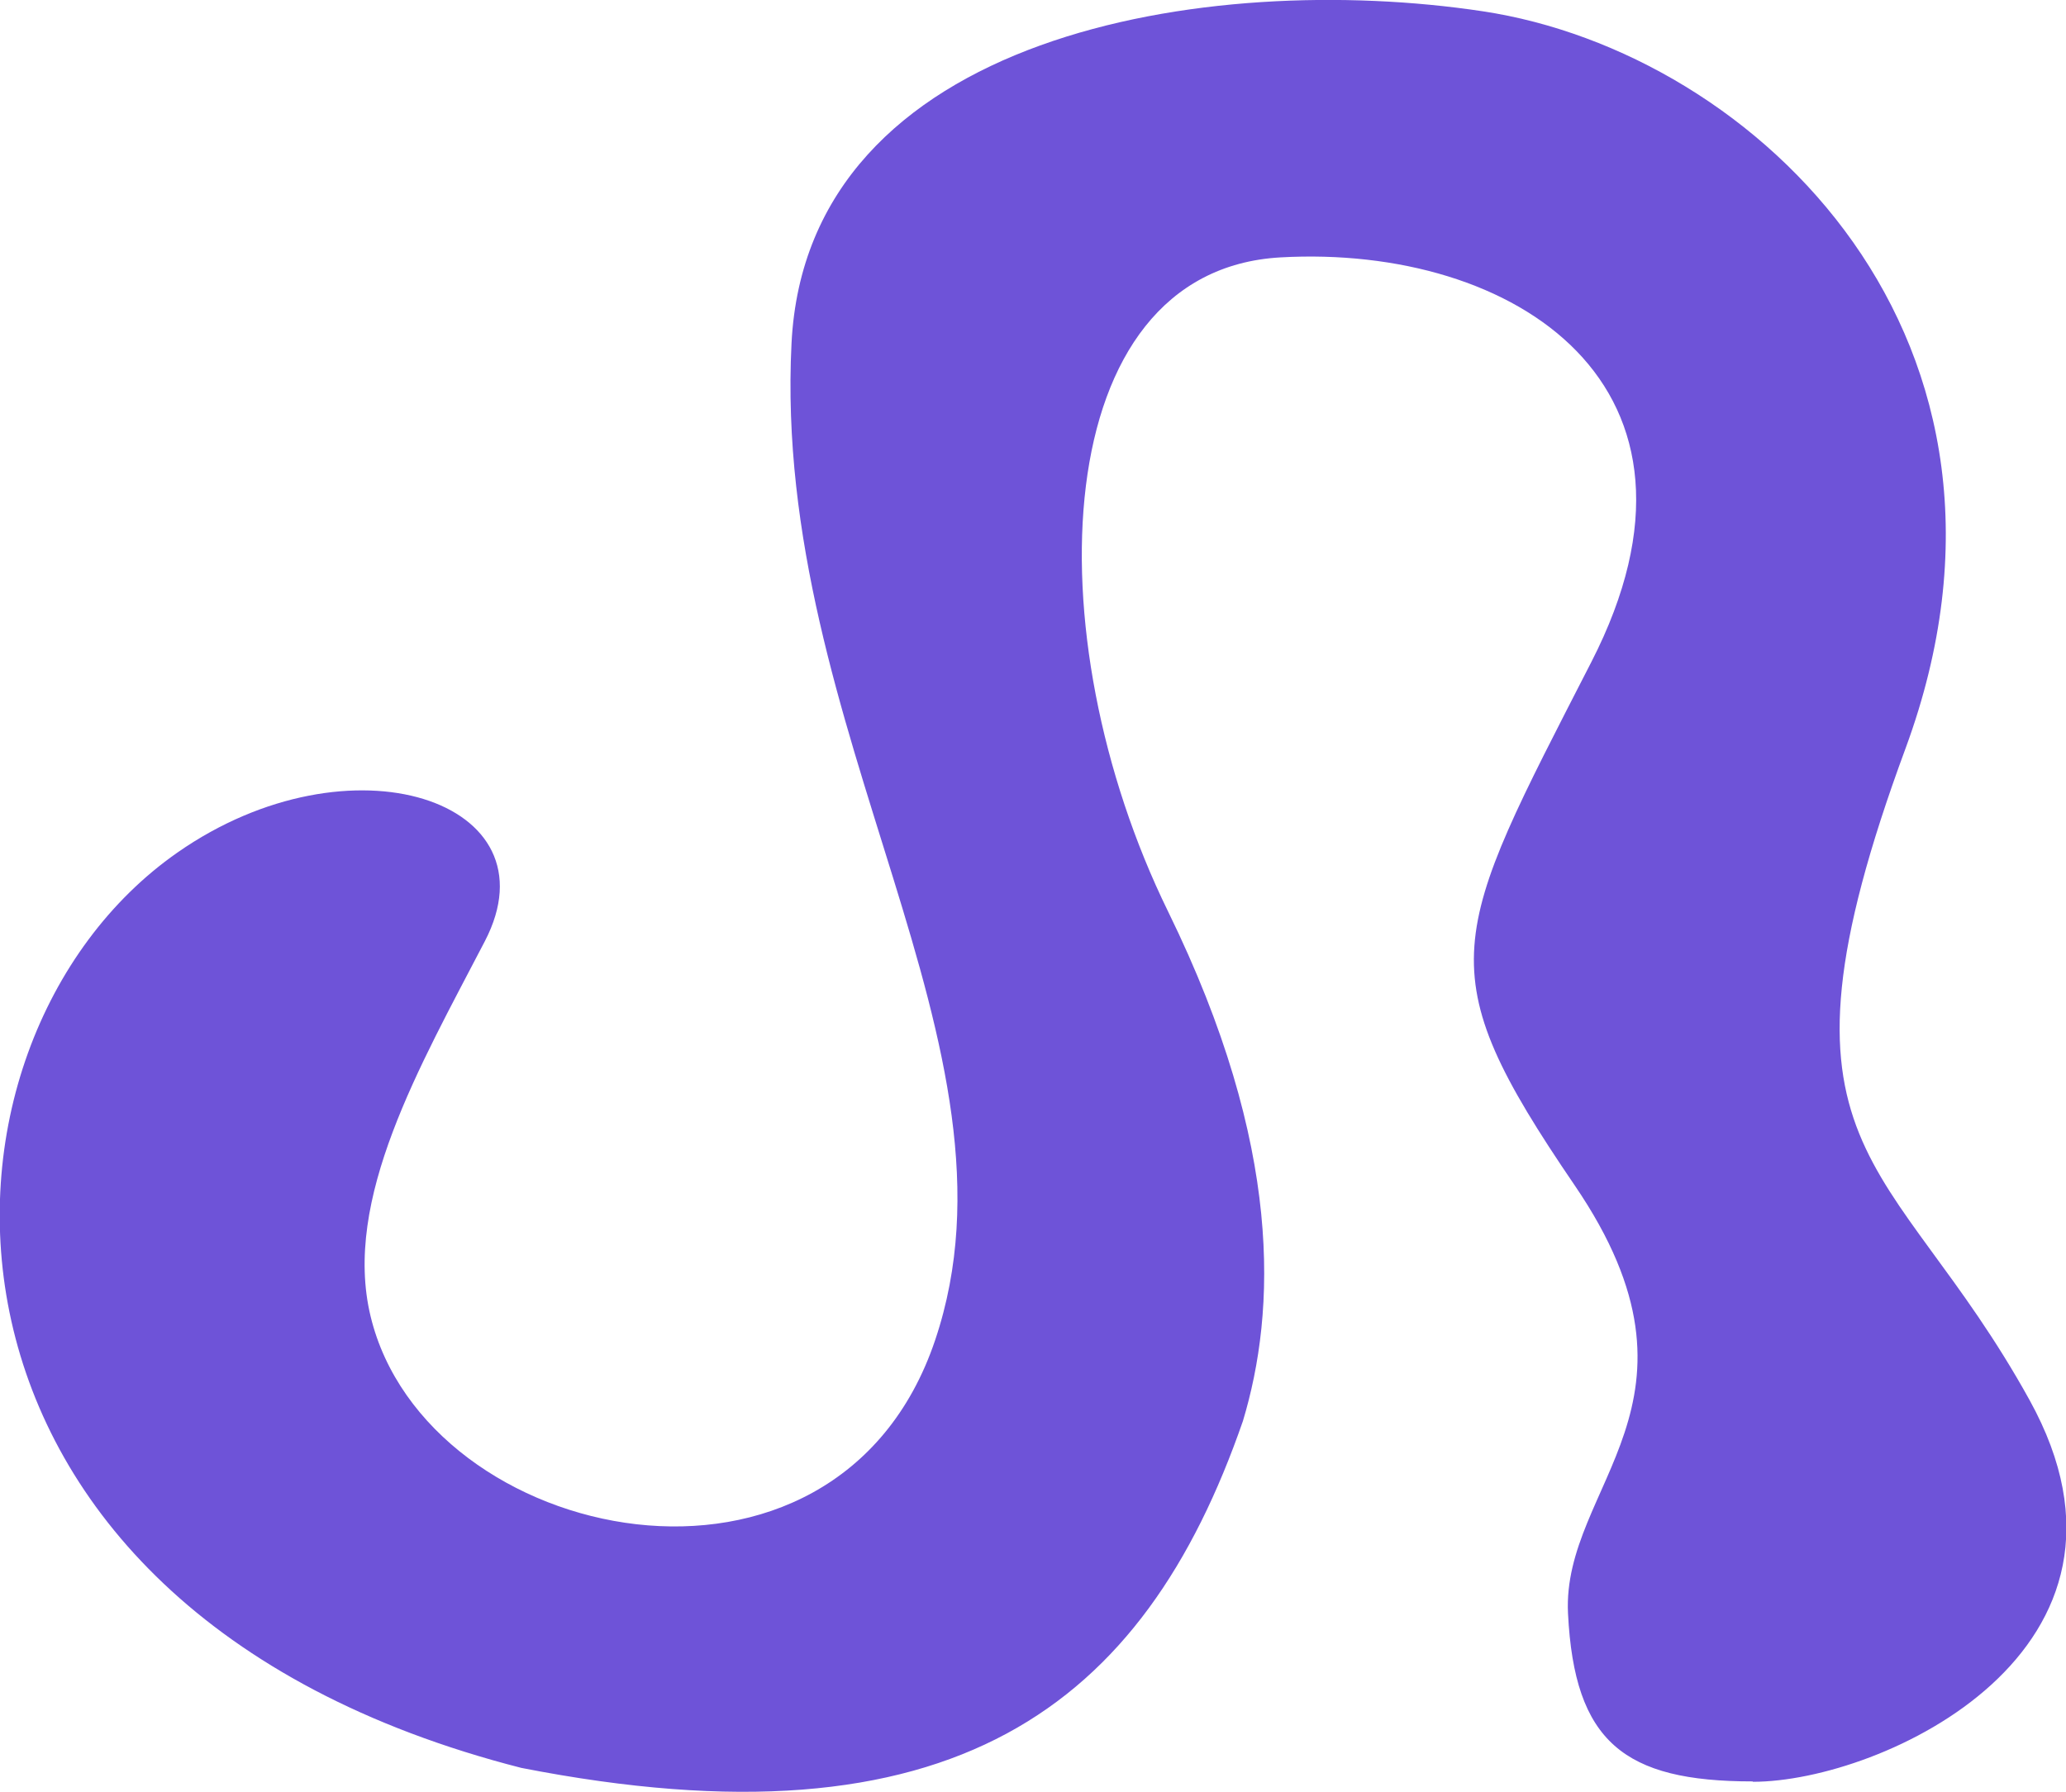 <?xml version="1.0" encoding="UTF-8"?>
<svg xmlns="http://www.w3.org/2000/svg" id="Layer_2" data-name="Layer 2" viewBox="0 0 54.97 47.69">
  <defs>
    <style>
      .cls-1 {
        fill: #6e53d8;
      }
    </style>
  </defs>
  <g id="Layer_4" data-name="Layer 4">
    <path class="cls-1" d="M46.64,47.42c3.42,0,11.04-3.5,7.36-10.16-3.68-6.66-7.31-6.48-3.3-17.34C54.7,9.06,46.74,1.4,39.45.3s-17.98.58-18.39,8.84c-.52,10.34,6.45,18.73,3.82,26.53s-13.55,5.47-15.02-.64c-.75-3.11,1.31-6.65,3.04-9.98,1.94-3.73-3.57-5.58-8.18-2.36-7.23,5.05-7.6,20.08,9.15,24.36,11.48,2.25,16.56-1.61,19.2-9.23.88-2.92,1.08-7.29-1.99-13.56-3.6-7.35-3.23-17.06,2.99-17.41s12.04,3.42,8.27,10.77c-3.77,7.36-4.38,8.15-.44,13.93s-.35,7.97-.18,11.39,1.49,4.47,4.91,4.47Z"></path>
  </g>
</svg>
